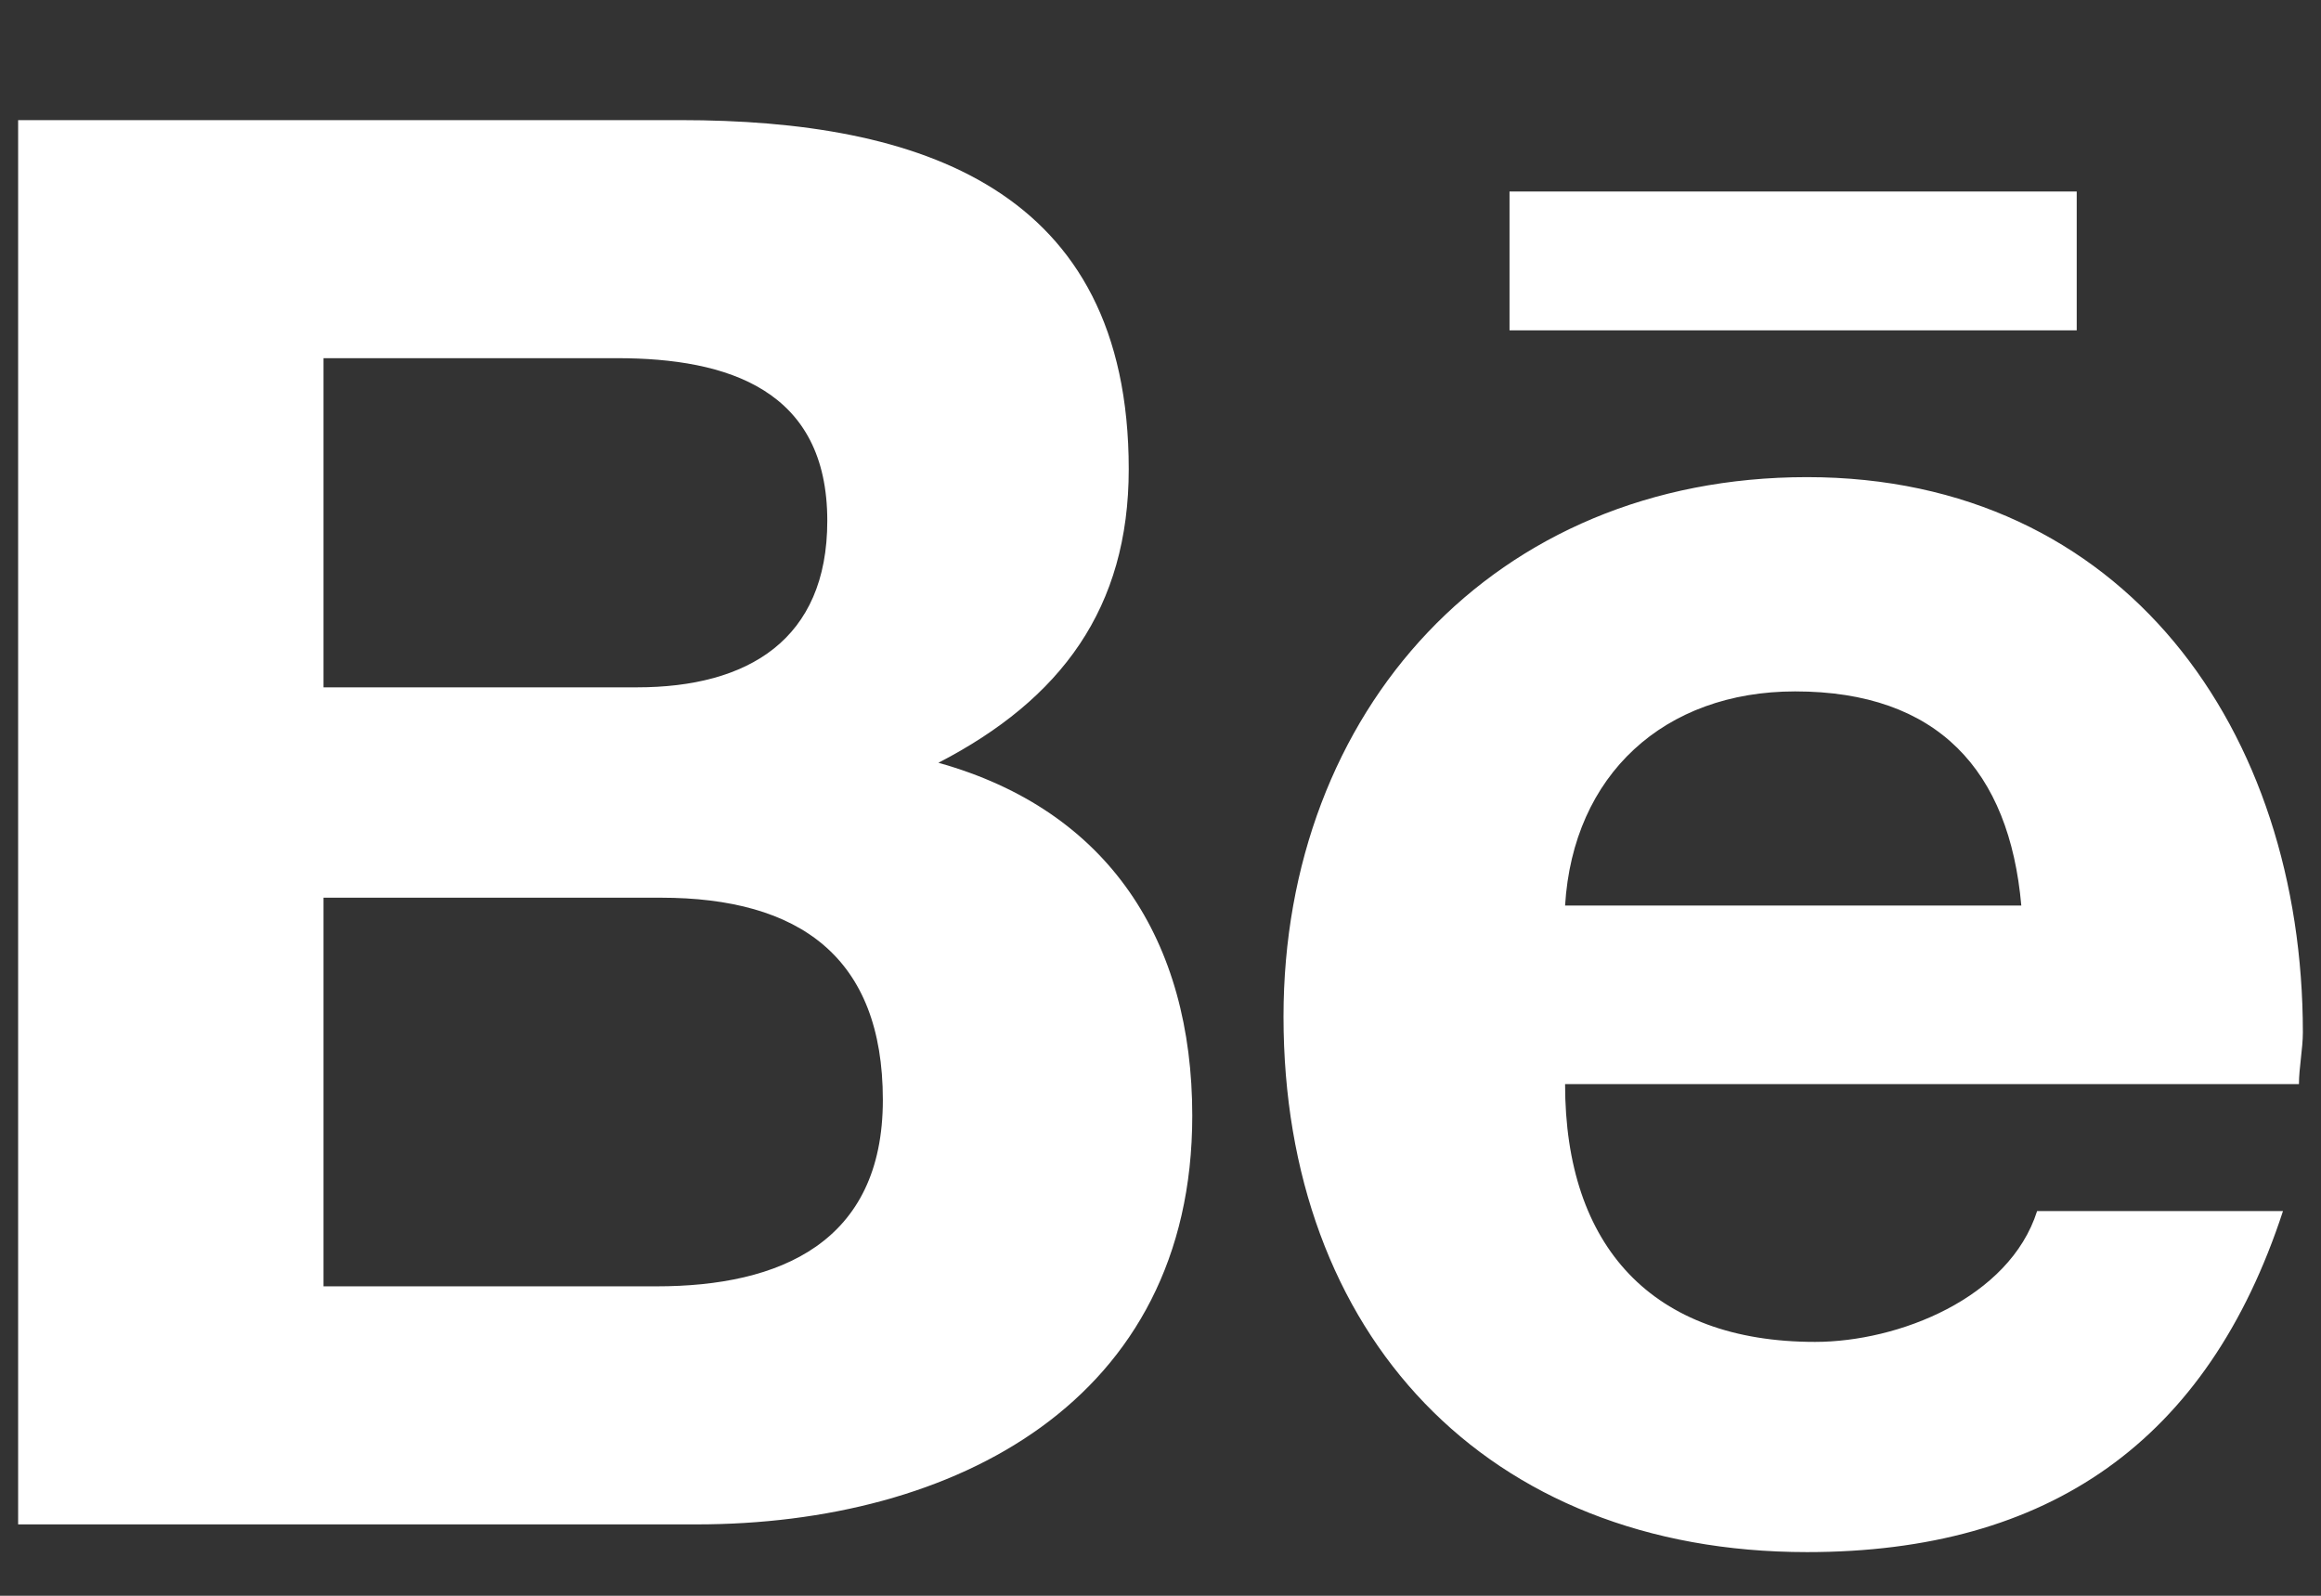 <svg width="16" height="11" viewBox="0 0 16 11" fill="none" xmlns="http://www.w3.org/2000/svg">
<rect x="0" y="0" width="16" height="11" fill="#333333" stroke="none"/>
<path d="M6.469 5.258C7.645 5.586 8.219 6.488 8.219 7.691C8.219 9.66 6.578 10.508 4.801 10.508H0.125V0.828H4.691C6.332 0.828 7.781 1.293 7.781 3.234C7.781 4.191 7.316 4.82 6.469 5.258ZM2.23 2.469V4.738H4.391C5.156 4.738 5.703 4.41 5.703 3.59C5.703 2.688 5.02 2.469 4.254 2.469H2.23ZM4.527 8.867C5.375 8.867 6.086 8.566 6.086 7.582C6.086 6.598 5.512 6.188 4.555 6.188H2.23V8.867H4.527ZM14.316 2.277V1.32H10.406V2.277H14.316ZM15.875 7.117C15.875 7.227 15.848 7.363 15.848 7.473H10.789C10.789 8.594 11.391 9.25 12.512 9.25C13.086 9.25 13.852 8.949 14.043 8.348H15.738C15.219 9.934 14.125 10.699 12.457 10.699C10.242 10.699 8.848 9.195 8.848 7.008C8.848 4.902 10.297 3.289 12.457 3.289C14.645 3.289 15.875 5.039 15.875 7.117ZM10.789 6.242H13.934C13.852 5.312 13.359 4.766 12.375 4.766C11.473 4.766 10.844 5.34 10.789 6.242Z" fill="white"/>
</svg>
